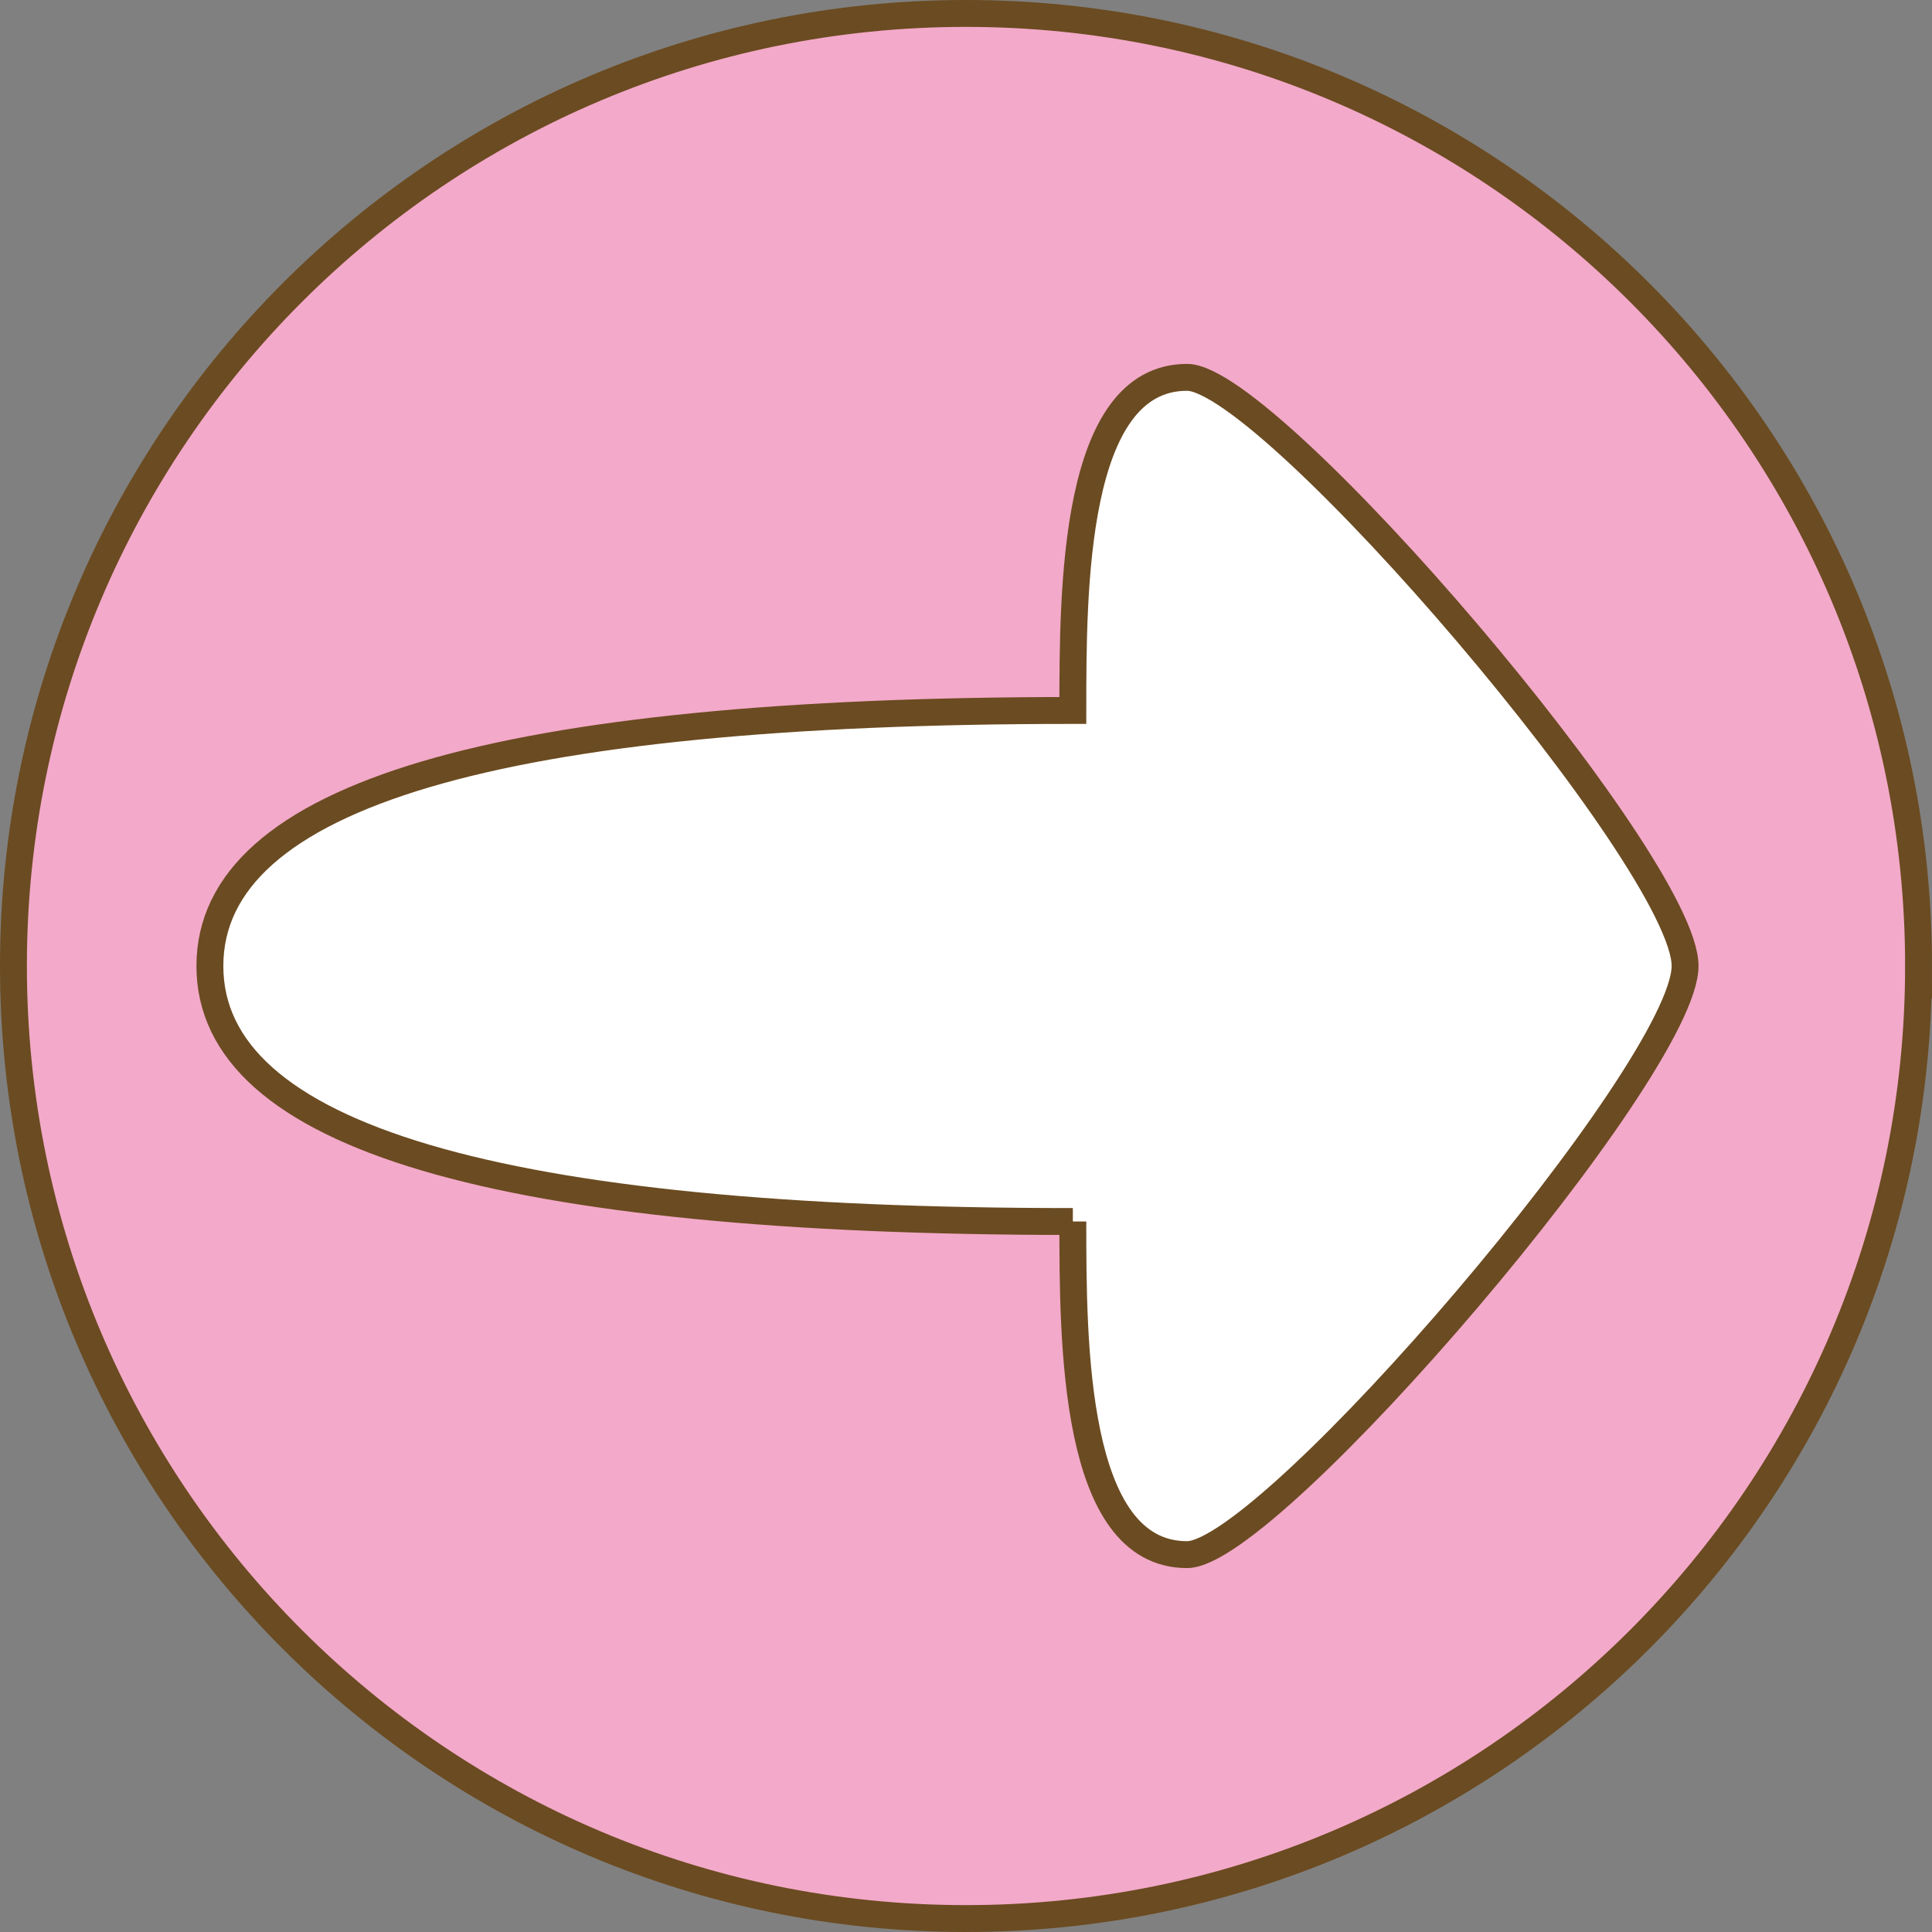 <?xml version="1.0" encoding="UTF-8"?>
<svg id="_レイヤー_1" data-name="レイヤー 1" xmlns="http://www.w3.org/2000/svg" viewBox="0 0 574.93 574.93">
  <rect x="0" y="0" width="574.93" height="574.93" fill="#808080" stroke="none"/>
  <defs>
    <style>
      .cls-1 {
        fill: none;
        stroke: #6b4b21;
        stroke-miterlimit: 10;
        stroke-width: 8px;
      }

      .cls-2 {
        fill: #f3a9c9;
      }

      .cls-2, .cls-3 {
        stroke-width: 0px;
      }

      .cls-3 {
        fill: #fff;
      }
    </style>
  </defs>
  <g>
    <path class="cls-2" d="M287.47,4c156.55,0,283.46,126.91,283.46,283.46s-126.91,283.47-283.46,283.47S4,444.02,4,287.46,130.91,4,287.47,4Z"/>
    <path class="cls-1" d="M570.93,287.46c0,156.56-126.91,283.47-283.46,283.47S4,444.02,4,287.46,130.91,4,287.47,4s283.46,126.91,283.46,283.46Z"/>
  </g>
  <g>
    <path class="cls-3" d="M353.25,112.29c24.72,0,148.2,144.35,148.2,175.16s-123.48,175.18-148.2,175.18c-33.99,0-33.99-63.42-33.99-99.14q-256.82,0-256.8-76.04t256.8-76.04c0-35.71,0-99.13,33.99-99.13Z"/>
    <path class="cls-1" d="M319.26,363.5q-256.82,0-256.8-76.04t256.8-76.04c0-35.71,0-99.13,33.99-99.13,24.72,0,148.2,144.35,148.2,175.16s-123.48,175.18-148.2,175.18c-33.99,0-33.99-63.42-33.99-99.14Z"/>
  </g>
</svg>